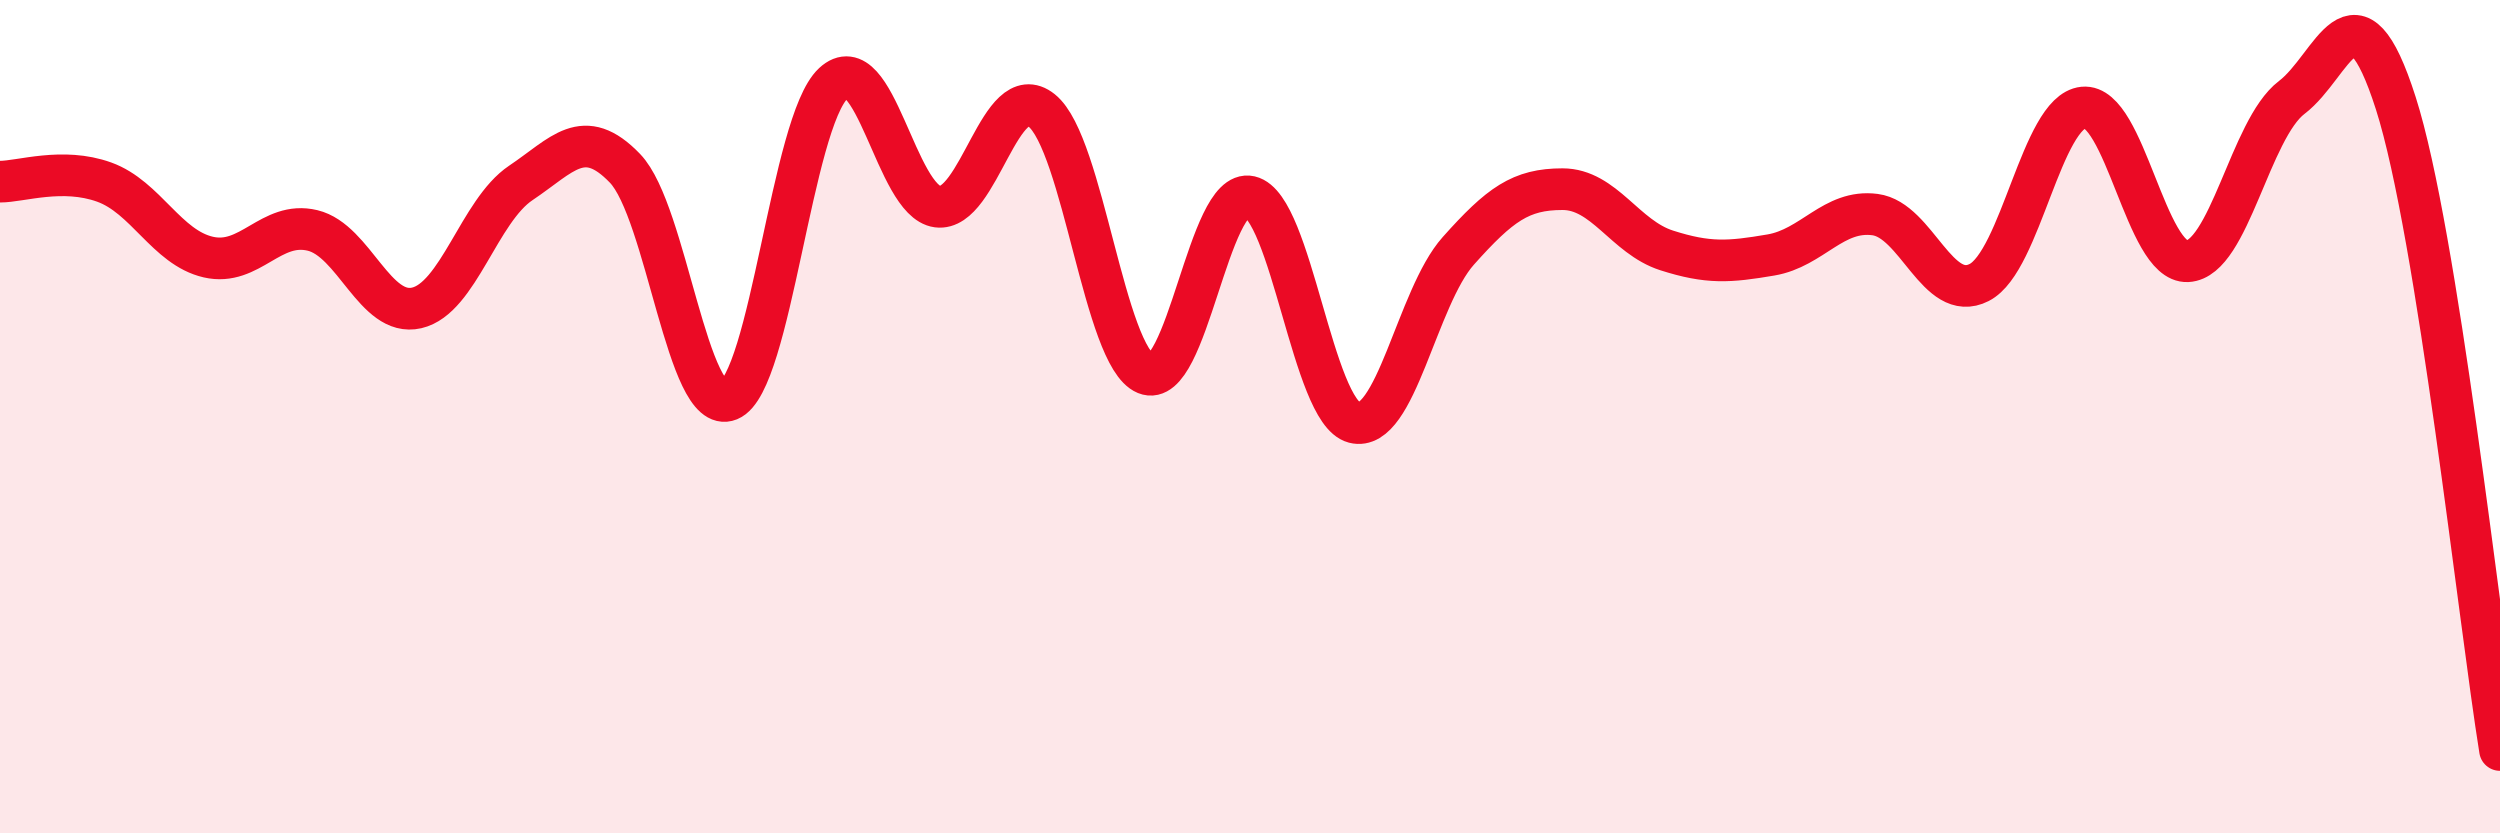 
    <svg width="60" height="20" viewBox="0 0 60 20" xmlns="http://www.w3.org/2000/svg">
      <path
        d="M 0,4.36 C 0.5,4.36 1.5,4.01 2.5,4.37 C 3.5,4.73 4,5.94 5,6.17 C 6,6.4 6.5,5.29 7.5,5.53 C 8.5,5.77 9,7.62 10,7.39 C 11,7.16 11.5,5.06 12.5,4.39 C 13.5,3.72 14,3 15,4.04 C 16,5.08 16.5,10.01 17.5,9.6 C 18.5,9.19 19,2.93 20,2 C 21,1.07 21.5,4.83 22.5,4.96 C 23.5,5.09 24,1.85 25,2.65 C 26,3.45 26.5,8.56 27.5,8.97 C 28.5,9.38 29,4.49 30,4.72 C 31,4.95 31.5,9.88 32.5,10.14 C 33.5,10.4 34,7.14 35,6.02 C 36,4.9 36.5,4.54 37.5,4.54 C 38.5,4.54 39,5.69 40,6.01 C 41,6.33 41.5,6.29 42.5,6.12 C 43.5,5.95 44,5.02 45,5.15 C 46,5.28 46.5,7.29 47.5,6.78 C 48.5,6.27 49,2.68 50,2.58 C 51,2.48 51.5,6.32 52.5,6.27 C 53.5,6.22 54,3.1 55,2.34 C 56,1.58 56.5,-0.65 57.5,2.48 C 58.5,5.61 59.5,14.9 60,18L60 20L0 20Z"
        fill="#EB0A25"
        opacity="0.1"
        stroke-linecap="round"
        stroke-linejoin="round"
      />
      <path
        d="M 0,4.36 C 0.5,4.36 1.5,4.01 2.5,4.37 C 3.5,4.73 4,5.94 5,6.17 C 6,6.4 6.5,5.29 7.5,5.53 C 8.5,5.77 9,7.62 10,7.39 C 11,7.16 11.5,5.06 12.5,4.39 C 13.5,3.72 14,3 15,4.04 C 16,5.08 16.5,10.01 17.5,9.6 C 18.5,9.19 19,2.93 20,2 C 21,1.07 21.5,4.83 22.5,4.96 C 23.5,5.09 24,1.85 25,2.65 C 26,3.45 26.5,8.56 27.5,8.97 C 28.5,9.38 29,4.49 30,4.72 C 31,4.95 31.5,9.88 32.5,10.14 C 33.5,10.4 34,7.14 35,6.02 C 36,4.9 36.5,4.54 37.5,4.54 C 38.5,4.54 39,5.69 40,6.01 C 41,6.33 41.5,6.29 42.5,6.12 C 43.5,5.95 44,5.02 45,5.15 C 46,5.28 46.5,7.29 47.5,6.78 C 48.5,6.27 49,2.68 50,2.58 C 51,2.48 51.5,6.32 52.5,6.27 C 53.5,6.22 54,3.1 55,2.34 C 56,1.58 56.5,-0.65 57.5,2.48 C 58.5,5.61 59.5,14.9 60,18"
        stroke="#EB0A25"
        stroke-width="1"
        fill="none"
        stroke-linecap="round"
        stroke-linejoin="round"
      />
    </svg>
  